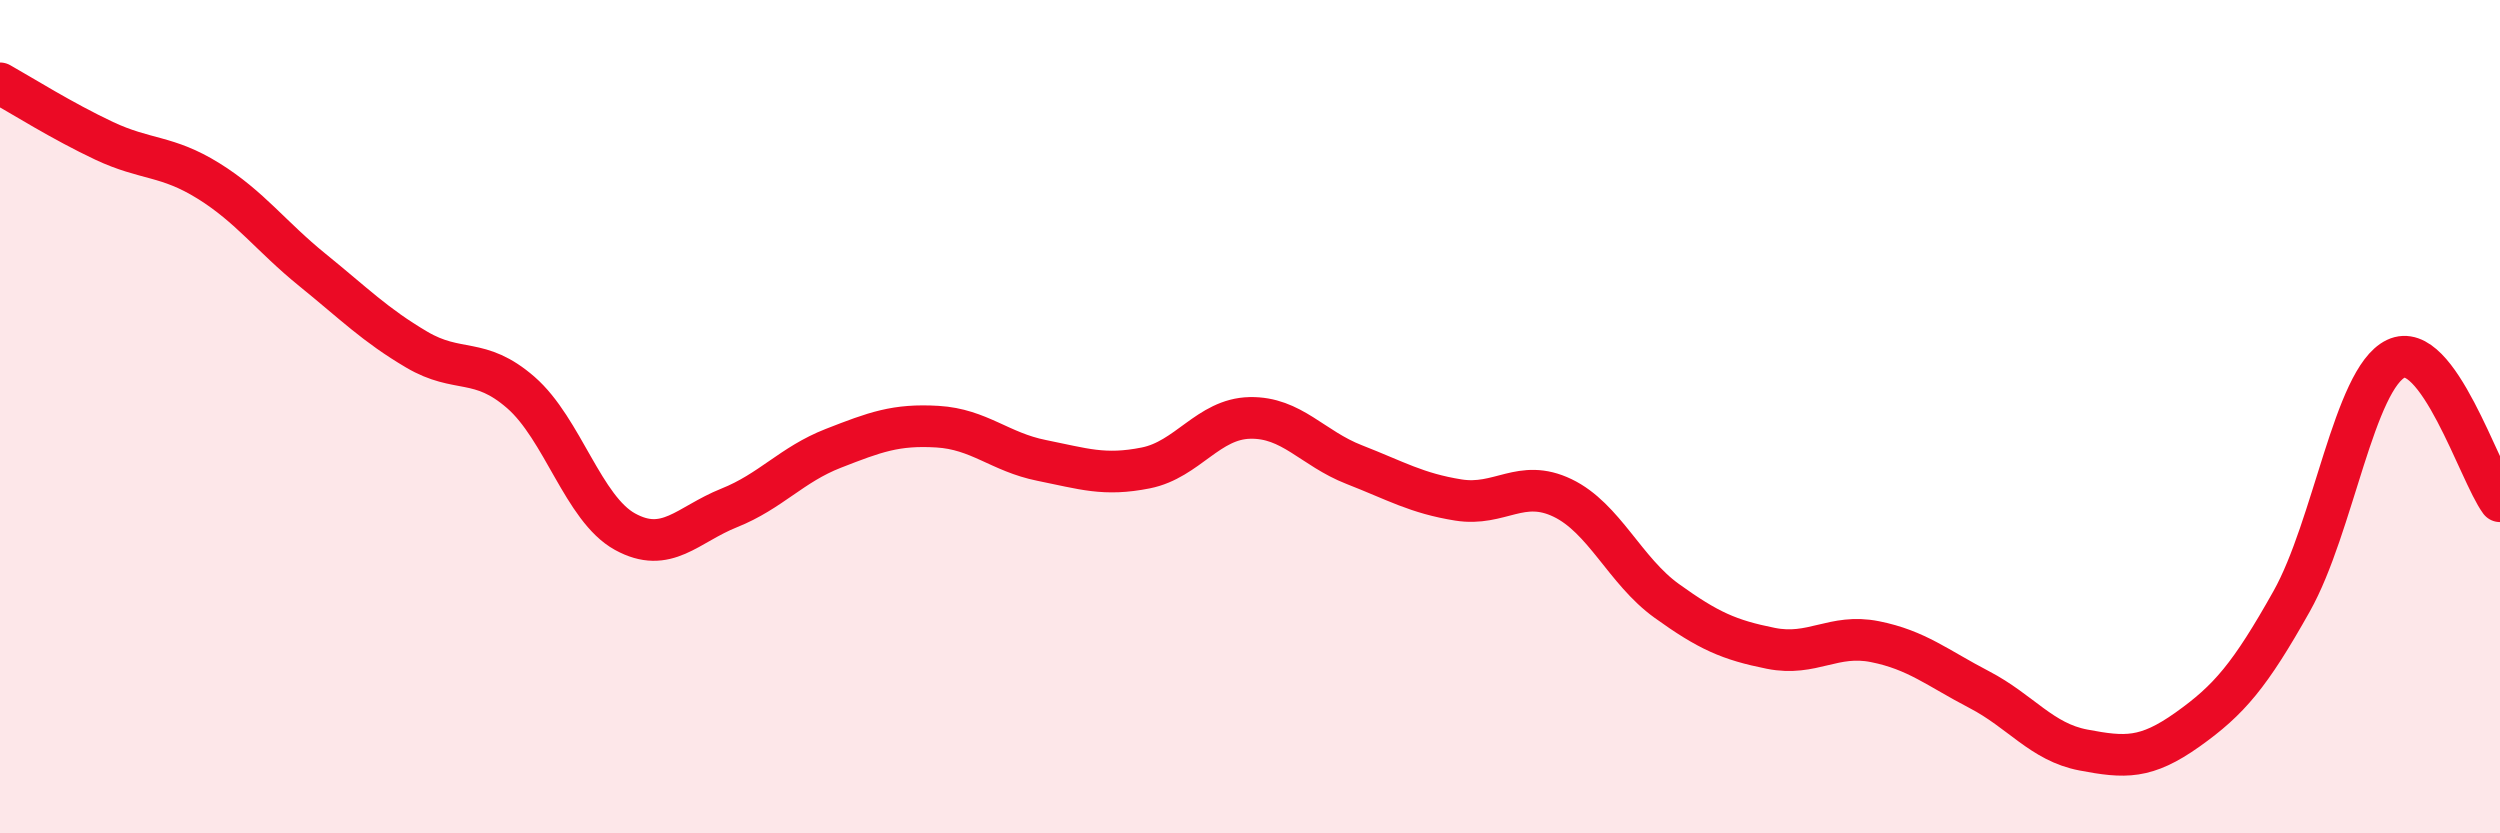 
    <svg width="60" height="20" viewBox="0 0 60 20" xmlns="http://www.w3.org/2000/svg">
      <path
        d="M 0,2 C 0.5,2.28 1.5,2.91 2.5,3.38 C 3.5,3.85 4,3.72 5,4.34 C 6,4.96 6.5,5.67 7.5,6.48 C 8.5,7.29 9,7.8 10,8.39 C 11,8.98 11.5,8.55 12.5,9.42 C 13.5,10.29 14,12.21 15,12.76 C 16,13.31 16.5,12.59 17.5,12.19 C 18.5,11.79 19,11.15 20,10.76 C 21,10.37 21.5,10.18 22.5,10.24 C 23.5,10.3 24,10.85 25,11.05 C 26,11.25 26.5,11.43 27.5,11.23 C 28.5,11.03 29,10.05 30,10.03 C 31,10.01 31.5,10.76 32.5,11.15 C 33.5,11.54 34,11.84 35,12 C 36,12.16 36.5,11.47 37.5,11.95 C 38.5,12.43 39,13.7 40,14.42 C 41,15.14 41.5,15.36 42.5,15.56 C 43.5,15.76 44,15.2 45,15.4 C 46,15.6 46.5,16.03 47.5,16.55 C 48.5,17.07 49,17.81 50,18 C 51,18.19 51.5,18.22 52.5,17.51 C 53.5,16.8 54,16.21 55,14.43 C 56,12.65 56.5,9.09 57.5,8.61 C 58.5,8.13 59.5,11.35 60,12.03L60 20L0 20Z"
        fill="#EB0A25"
        opacity="0.1"
        stroke-linecap="round"
        stroke-linejoin="round"
      />
      <path
        d="M 0,2 C 0.5,2.28 1.5,2.91 2.5,3.38 C 3.5,3.85 4,3.72 5,4.34 C 6,4.96 6.5,5.67 7.5,6.48 C 8.5,7.29 9,7.8 10,8.39 C 11,8.98 11.5,8.55 12.5,9.42 C 13.5,10.29 14,12.21 15,12.76 C 16,13.31 16.5,12.59 17.5,12.19 C 18.5,11.79 19,11.15 20,10.76 C 21,10.37 21.5,10.18 22.5,10.24 C 23.5,10.3 24,10.85 25,11.05 C 26,11.25 26.5,11.43 27.5,11.23 C 28.5,11.03 29,10.05 30,10.03 C 31,10.01 31.5,10.76 32.5,11.15 C 33.5,11.54 34,11.84 35,12 C 36,12.16 36.5,11.47 37.5,11.95 C 38.5,12.43 39,13.7 40,14.42 C 41,15.14 41.5,15.36 42.5,15.56 C 43.5,15.76 44,15.2 45,15.4 C 46,15.6 46.5,16.03 47.5,16.55 C 48.5,17.07 49,17.81 50,18 C 51,18.19 51.5,18.22 52.5,17.51 C 53.5,16.8 54,16.21 55,14.43 C 56,12.65 56.5,9.09 57.5,8.61 C 58.5,8.13 59.5,11.35 60,12.03"
        stroke="#EB0A25"
        stroke-width="1"
        fill="none"
        stroke-linecap="round"
        stroke-linejoin="round"
      />
    </svg>
  